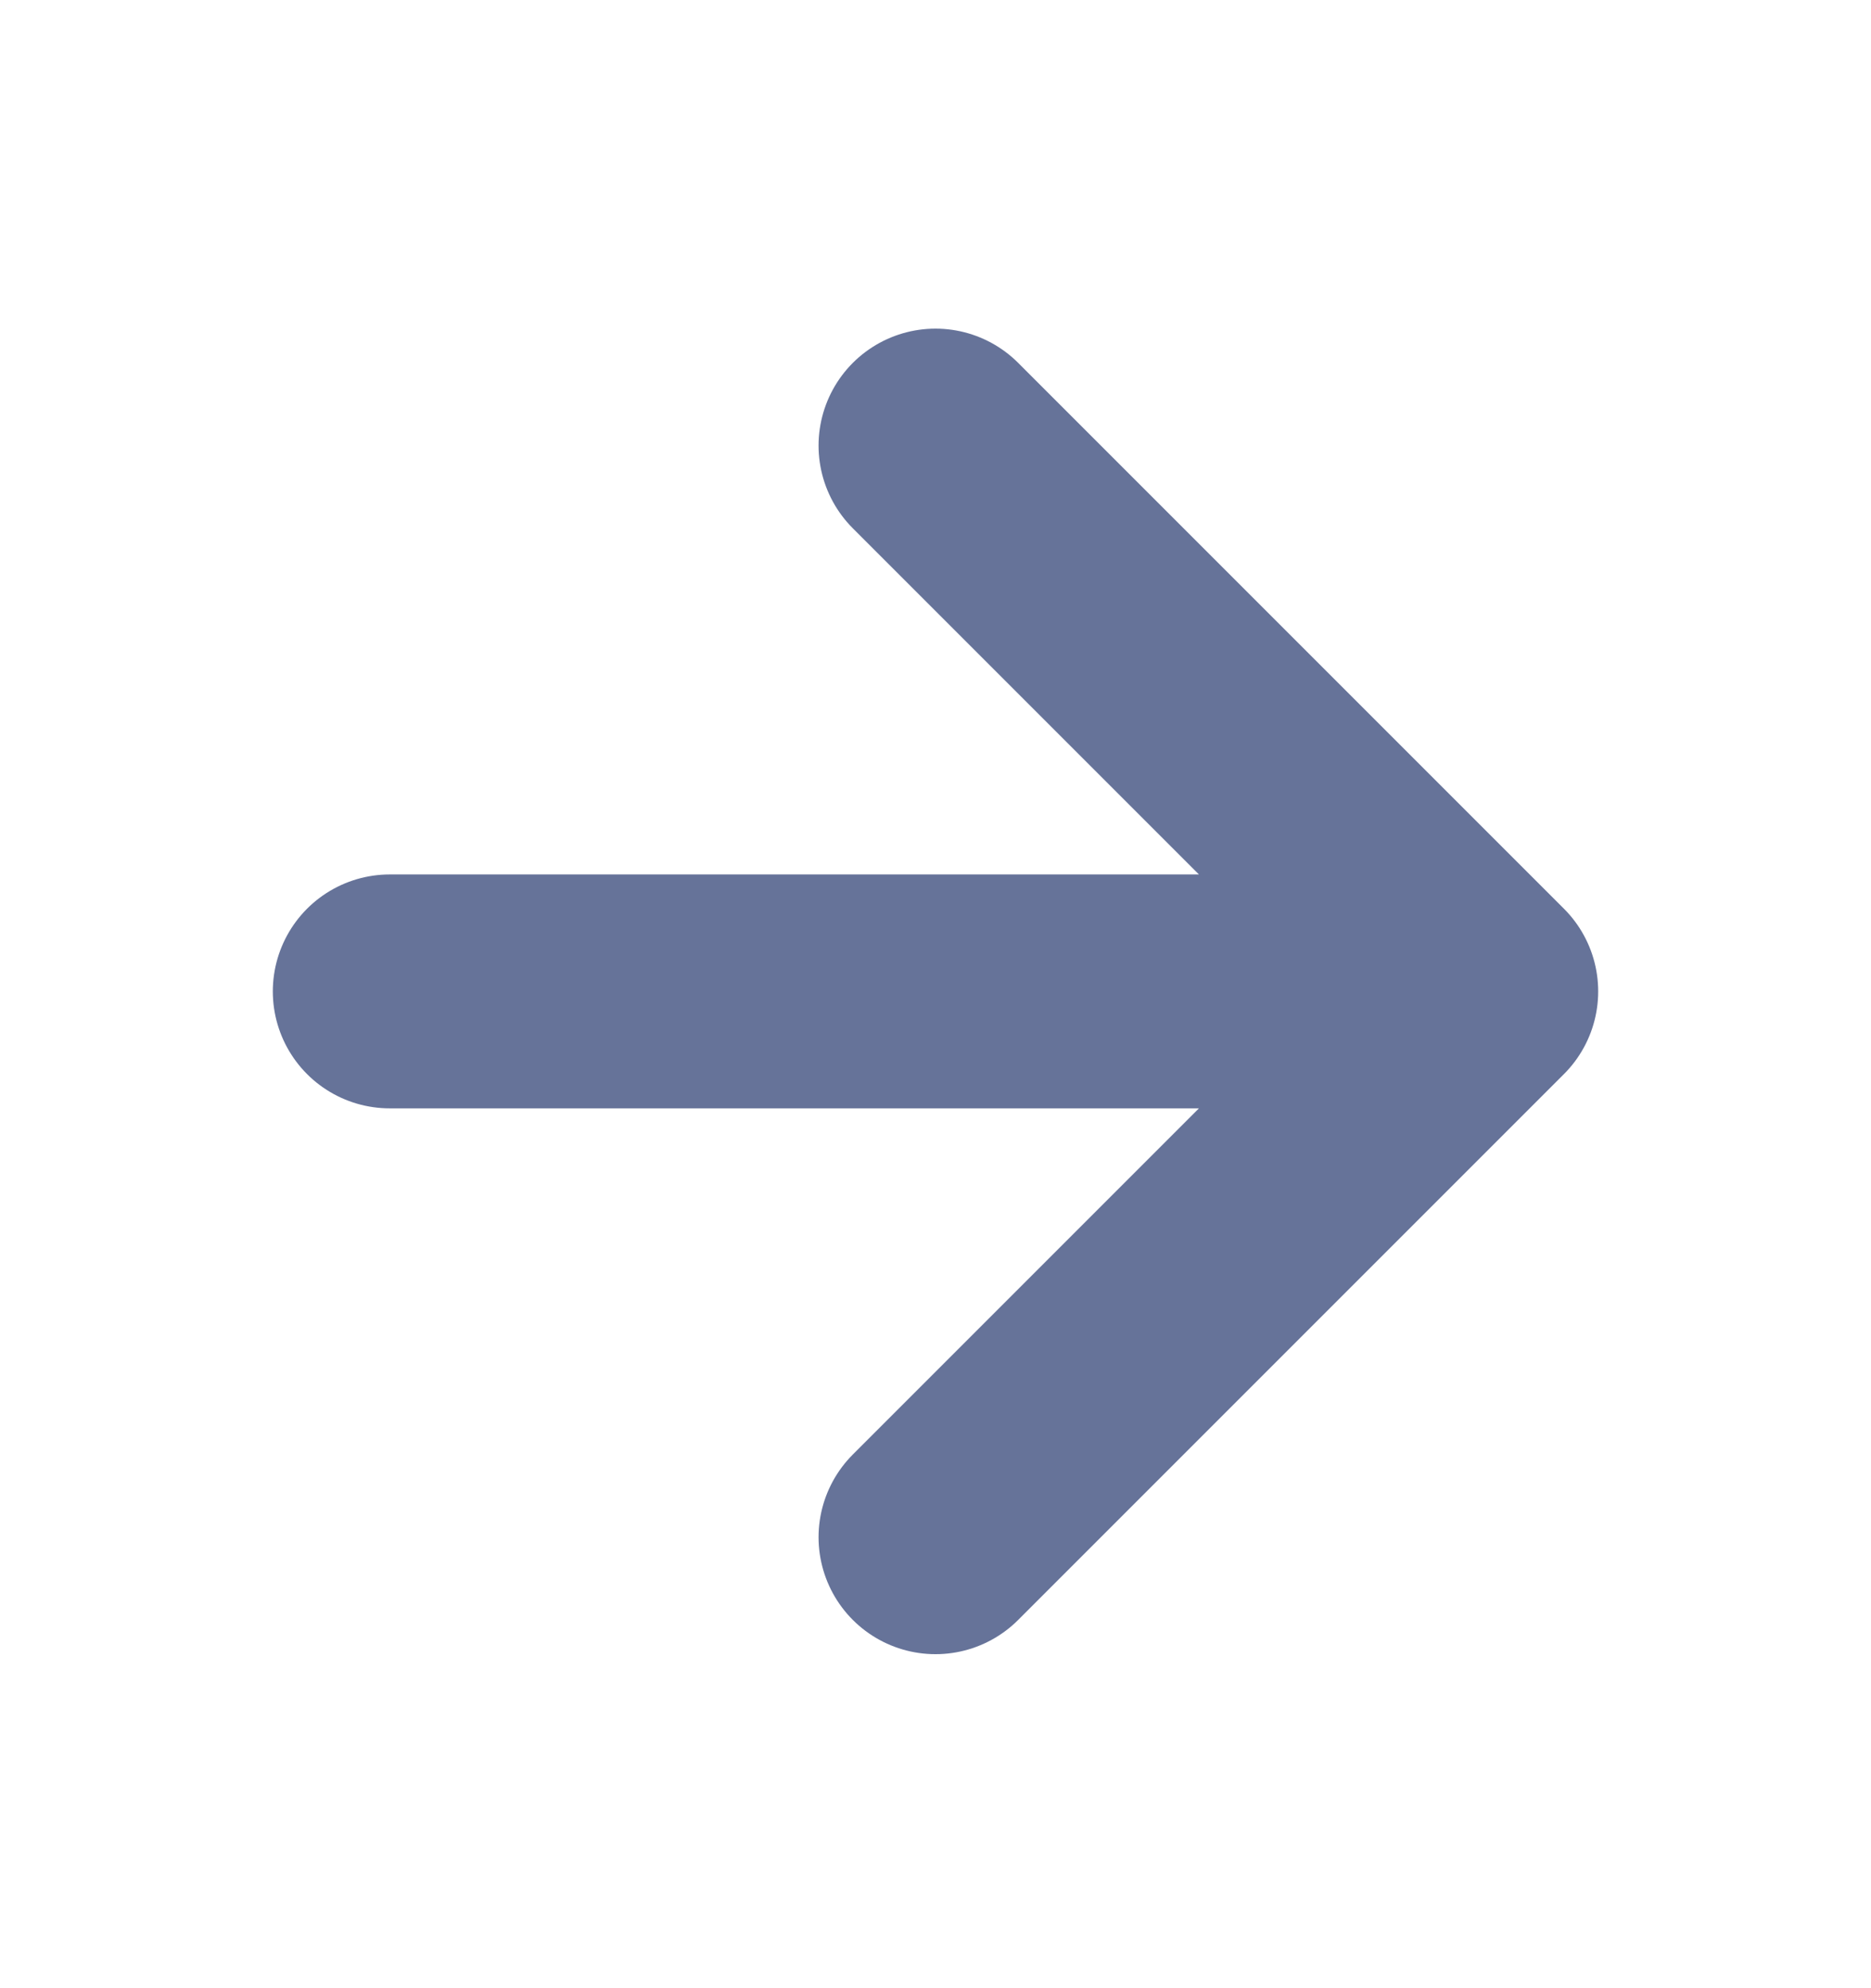 <svg width="16" height="17" viewBox="0 0 16 17" fill="none" xmlns="http://www.w3.org/2000/svg">
<path d="M3.333 8.477H12.667M12.667 8.477L8 3.81M12.667 8.477L8 13.144" stroke="#667399" stroke-width="2" stroke-linecap="round" stroke-linejoin="round"/>
</svg>
